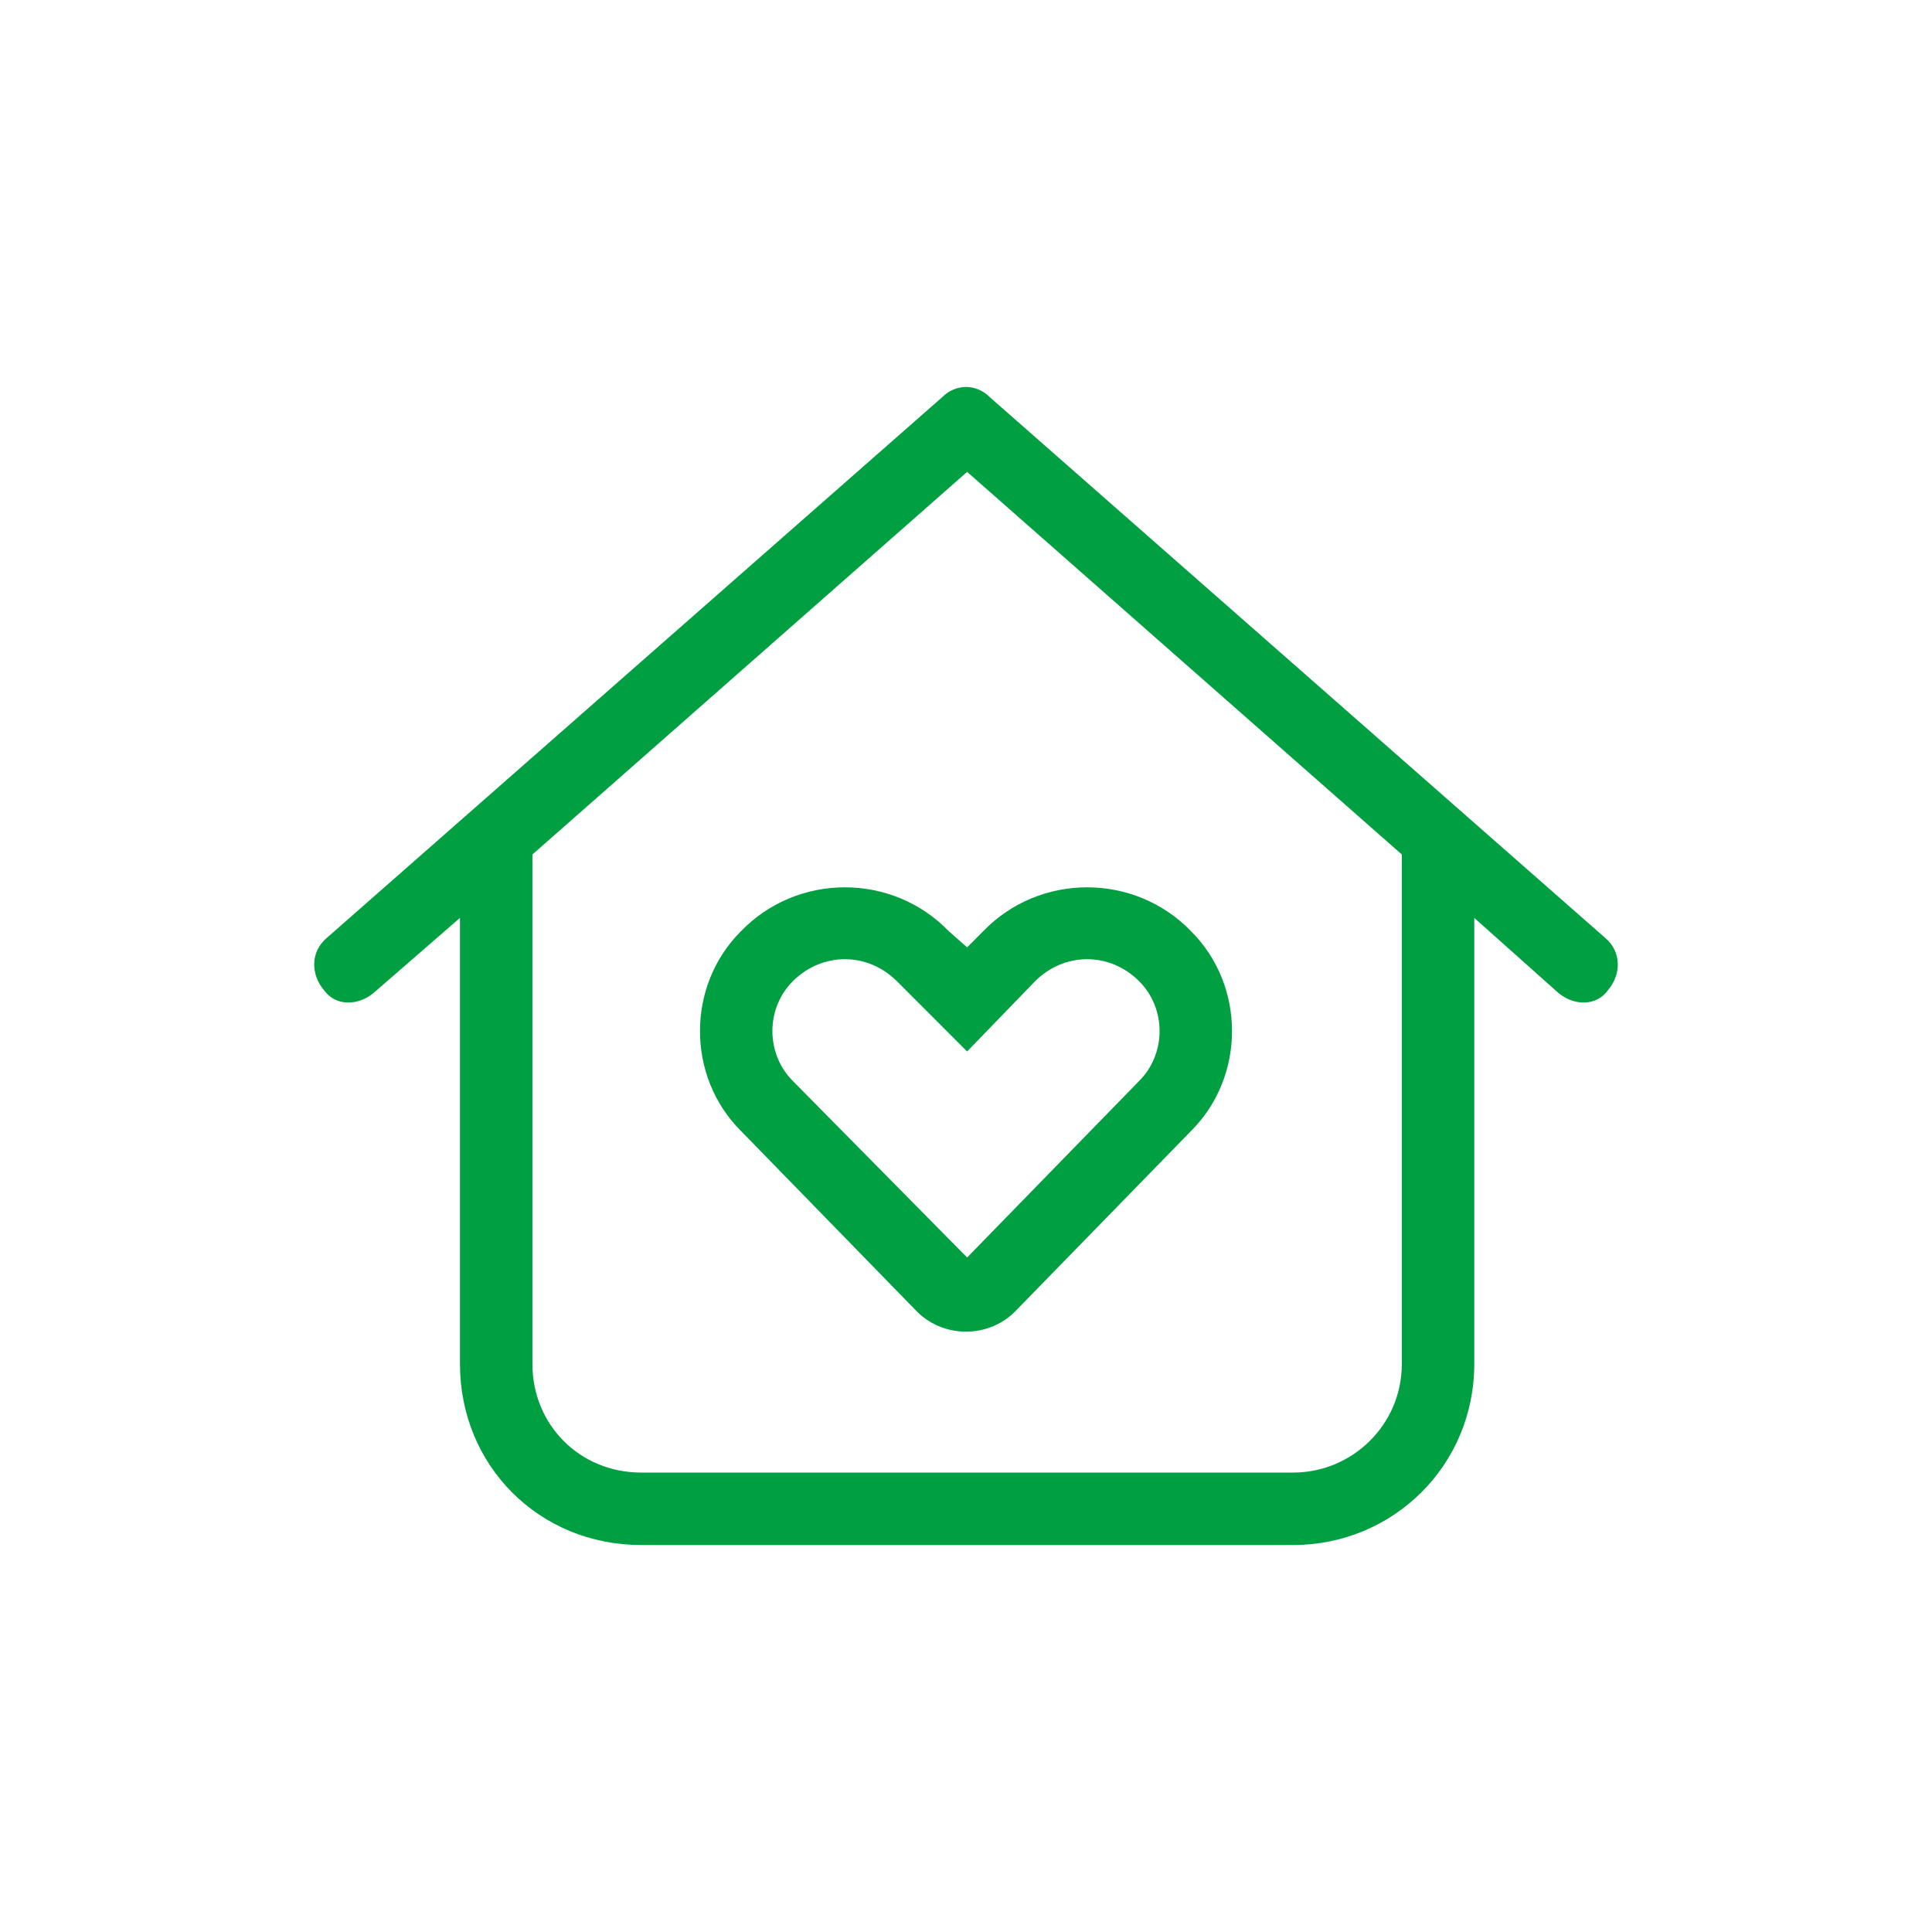 <svg width="50" height="50" viewBox="0 0 50 50" fill="none" xmlns="http://www.w3.org/2000/svg">
<path d="M25.029 24.517L25.439 24.106C26.904 22.583 29.365 22.583 30.83 24.106C32.236 25.513 32.236 27.856 30.83 29.263L26.318 33.892C25.615 34.653 24.385 34.653 23.682 33.892L19.17 29.263C17.764 27.856 17.764 25.513 19.17 24.106C20.635 22.583 23.096 22.583 24.561 24.106L25.029 24.517ZM20.517 27.974L25.029 32.544L29.482 27.974C30.186 27.27 30.186 26.099 29.482 25.395C28.721 24.634 27.549 24.634 26.787 25.395L25.029 27.212L23.213 25.395C22.451 24.634 21.279 24.634 20.517 25.395C19.814 26.099 19.814 27.27 20.517 27.974ZM41.553 24.282C41.963 24.634 41.963 25.22 41.611 25.63C41.318 26.04 40.732 26.04 40.322 25.689L38.154 23.755V35.298C38.154 37.935 36.045 39.985 33.467 39.985H16.592C13.955 39.985 11.904 37.935 11.904 35.298V23.755L9.678 25.689C9.268 26.04 8.682 26.04 8.389 25.63C8.037 25.22 8.037 24.634 8.447 24.282L24.385 10.278C24.736 9.927 25.264 9.927 25.615 10.278L41.553 24.282ZM16.592 38.11H33.467C34.99 38.11 36.279 36.88 36.279 35.298V22.114L25.029 12.212L13.779 22.114V35.298C13.779 36.88 15.01 38.11 16.592 38.11Z" fill="#009F41"/>
</svg>
